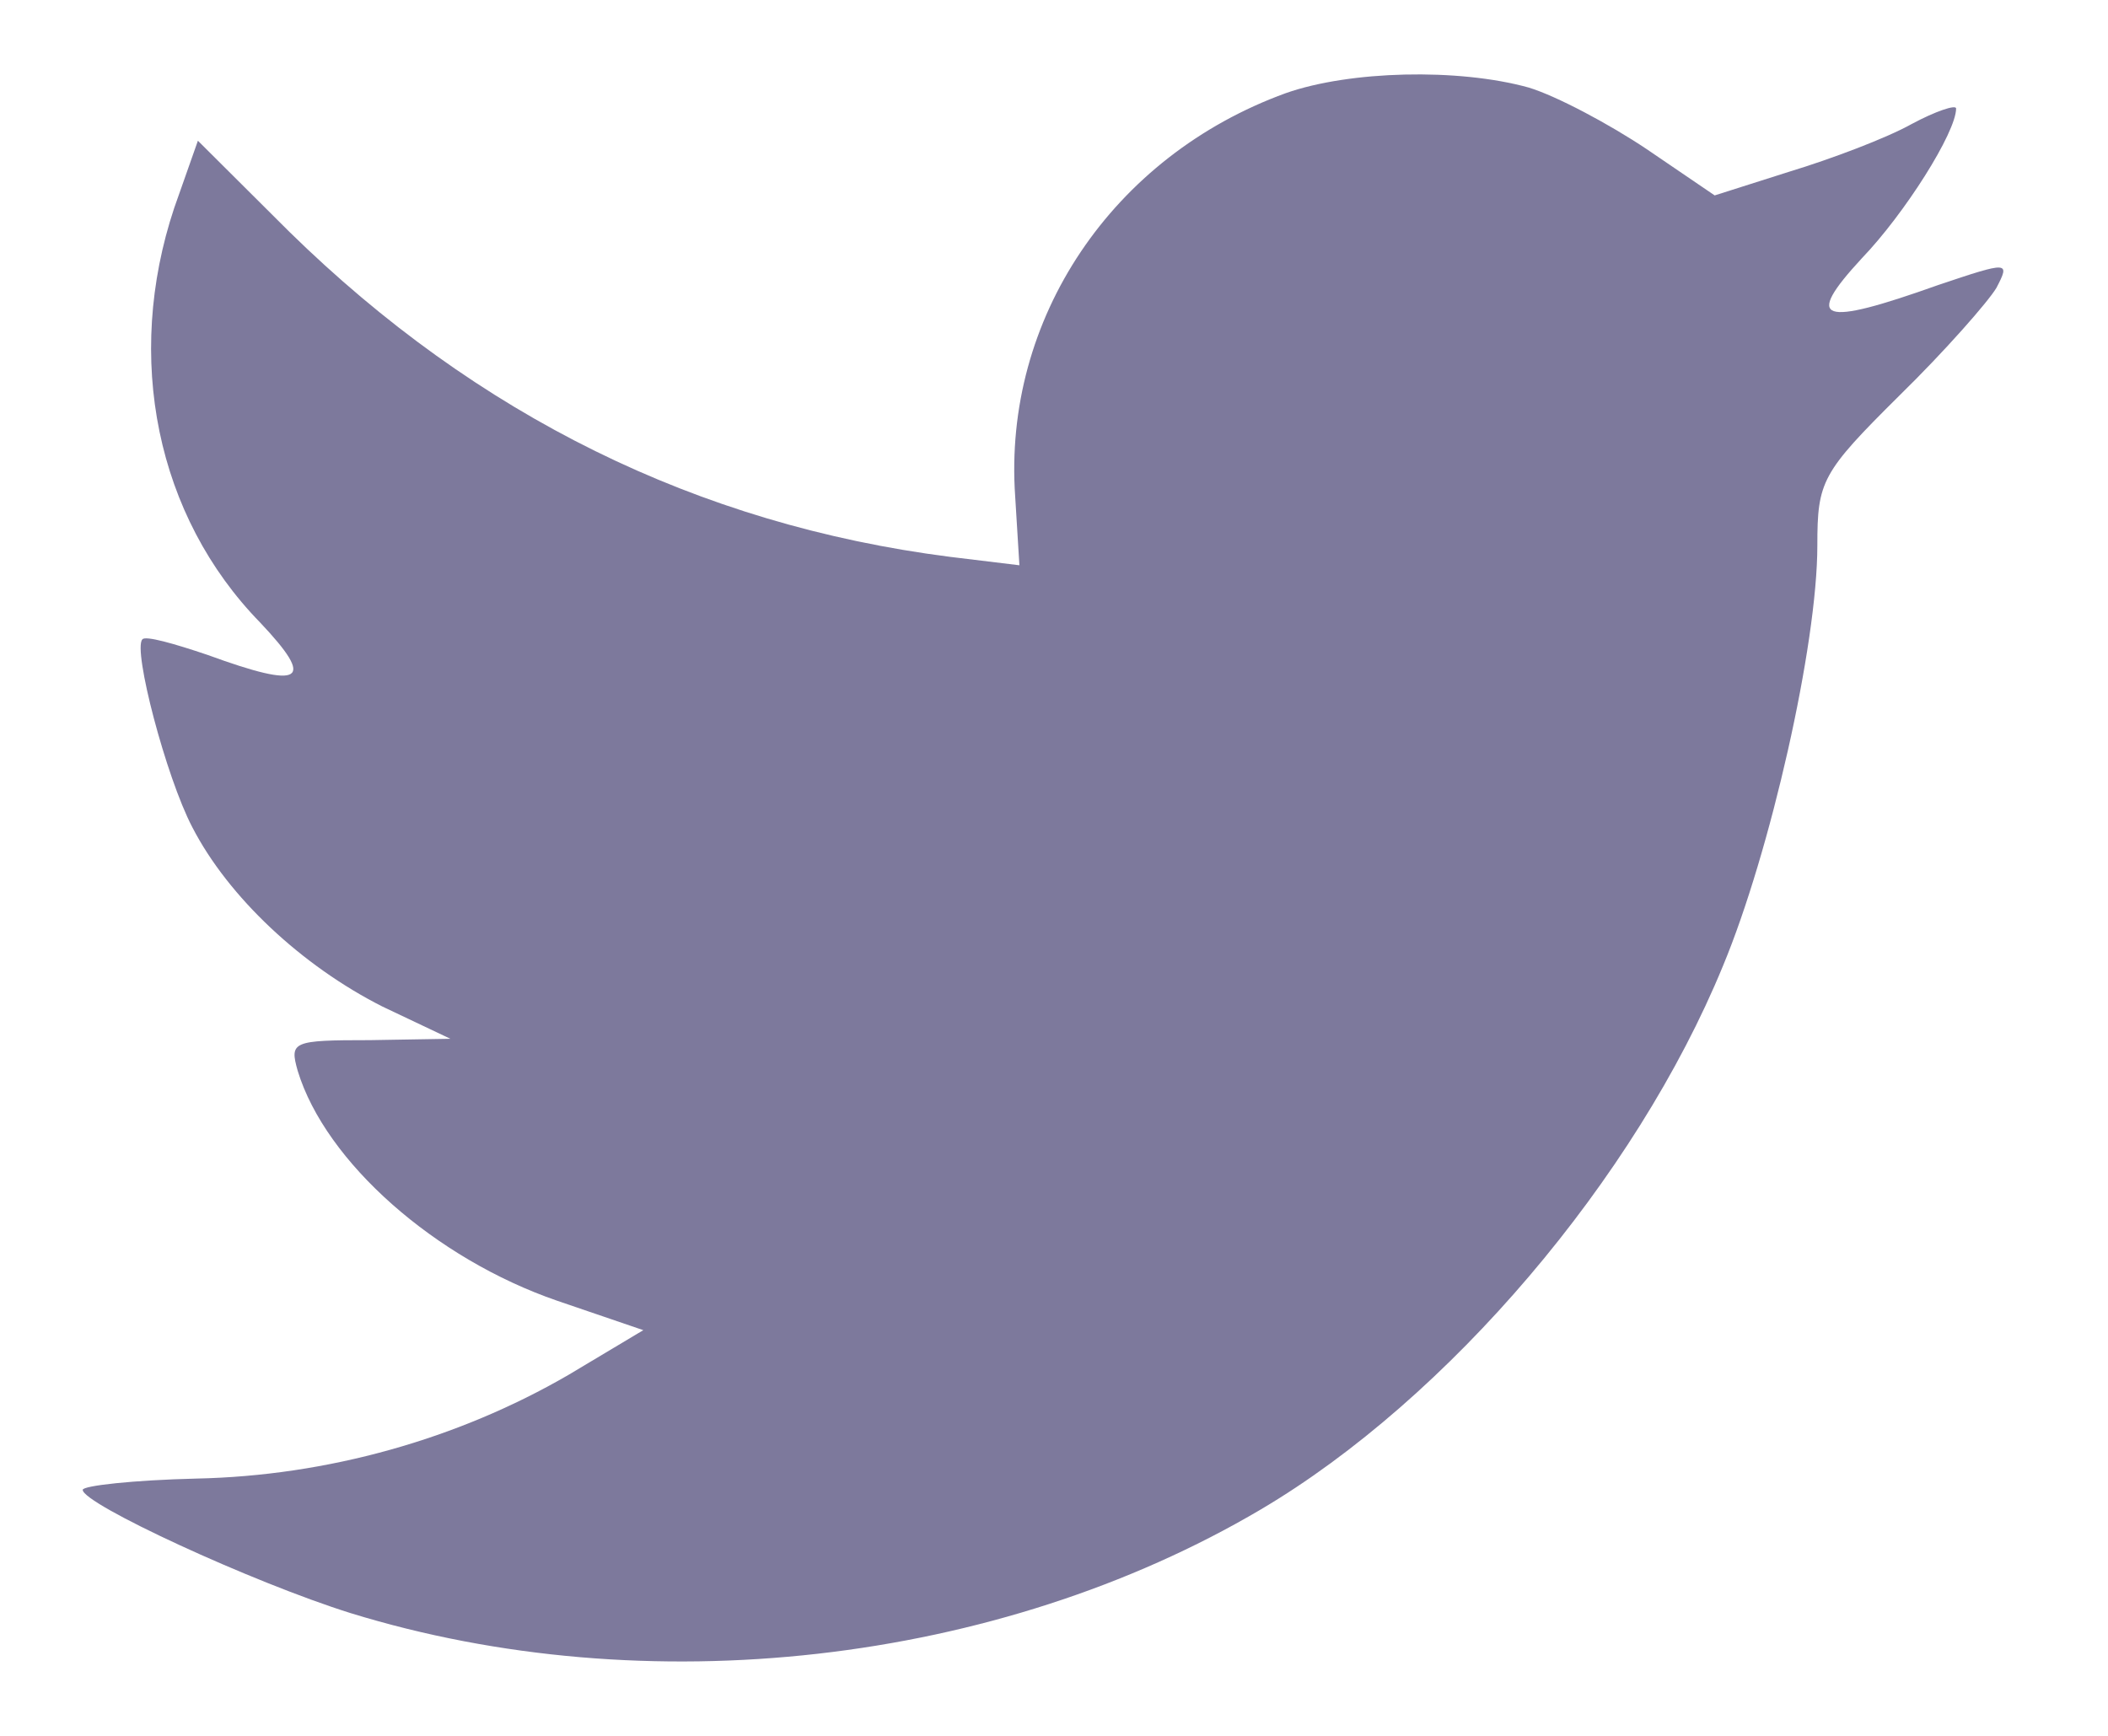 <svg width="17" height="14" viewBox="0 0 17 14" fill="none" xmlns="http://www.w3.org/2000/svg">
<path d="M8.187 4.005L8.221 4.559L7.661 4.491C5.625 4.231 3.845 3.35 2.334 1.87L1.596 1.135L1.405 1.677C1.002 2.886 1.26 4.163 2.099 5.022C2.547 5.496 2.446 5.564 1.674 5.282C1.405 5.191 1.17 5.124 1.148 5.157C1.07 5.237 1.338 6.265 1.551 6.672C1.842 7.236 2.435 7.79 3.084 8.118L3.632 8.378L2.983 8.389C2.357 8.389 2.334 8.4 2.401 8.637C2.625 9.372 3.509 10.152 4.494 10.491L5.188 10.728L4.584 11.089C3.688 11.609 2.636 11.903 1.584 11.925C1.081 11.937 0.667 11.982 0.667 12.016C0.667 12.129 2.032 12.761 2.827 13.01C5.21 13.745 8.042 13.428 10.168 12.174C11.679 11.281 13.19 9.507 13.895 7.79C14.276 6.875 14.656 5.203 14.656 4.4C14.656 3.881 14.69 3.813 15.316 3.192C15.686 2.83 16.033 2.434 16.1 2.322C16.212 2.107 16.201 2.107 15.63 2.299C14.679 2.638 14.544 2.593 15.014 2.084C15.361 1.723 15.775 1.067 15.775 0.875C15.775 0.841 15.607 0.898 15.417 1C15.216 1.113 14.768 1.282 14.432 1.384L13.828 1.576L13.28 1.203C12.977 1 12.552 0.774 12.328 0.706C11.758 0.548 10.885 0.57 10.37 0.751C8.971 1.259 8.087 2.57 8.187 4.005Z" fill="#7D799C"/>
</svg>
